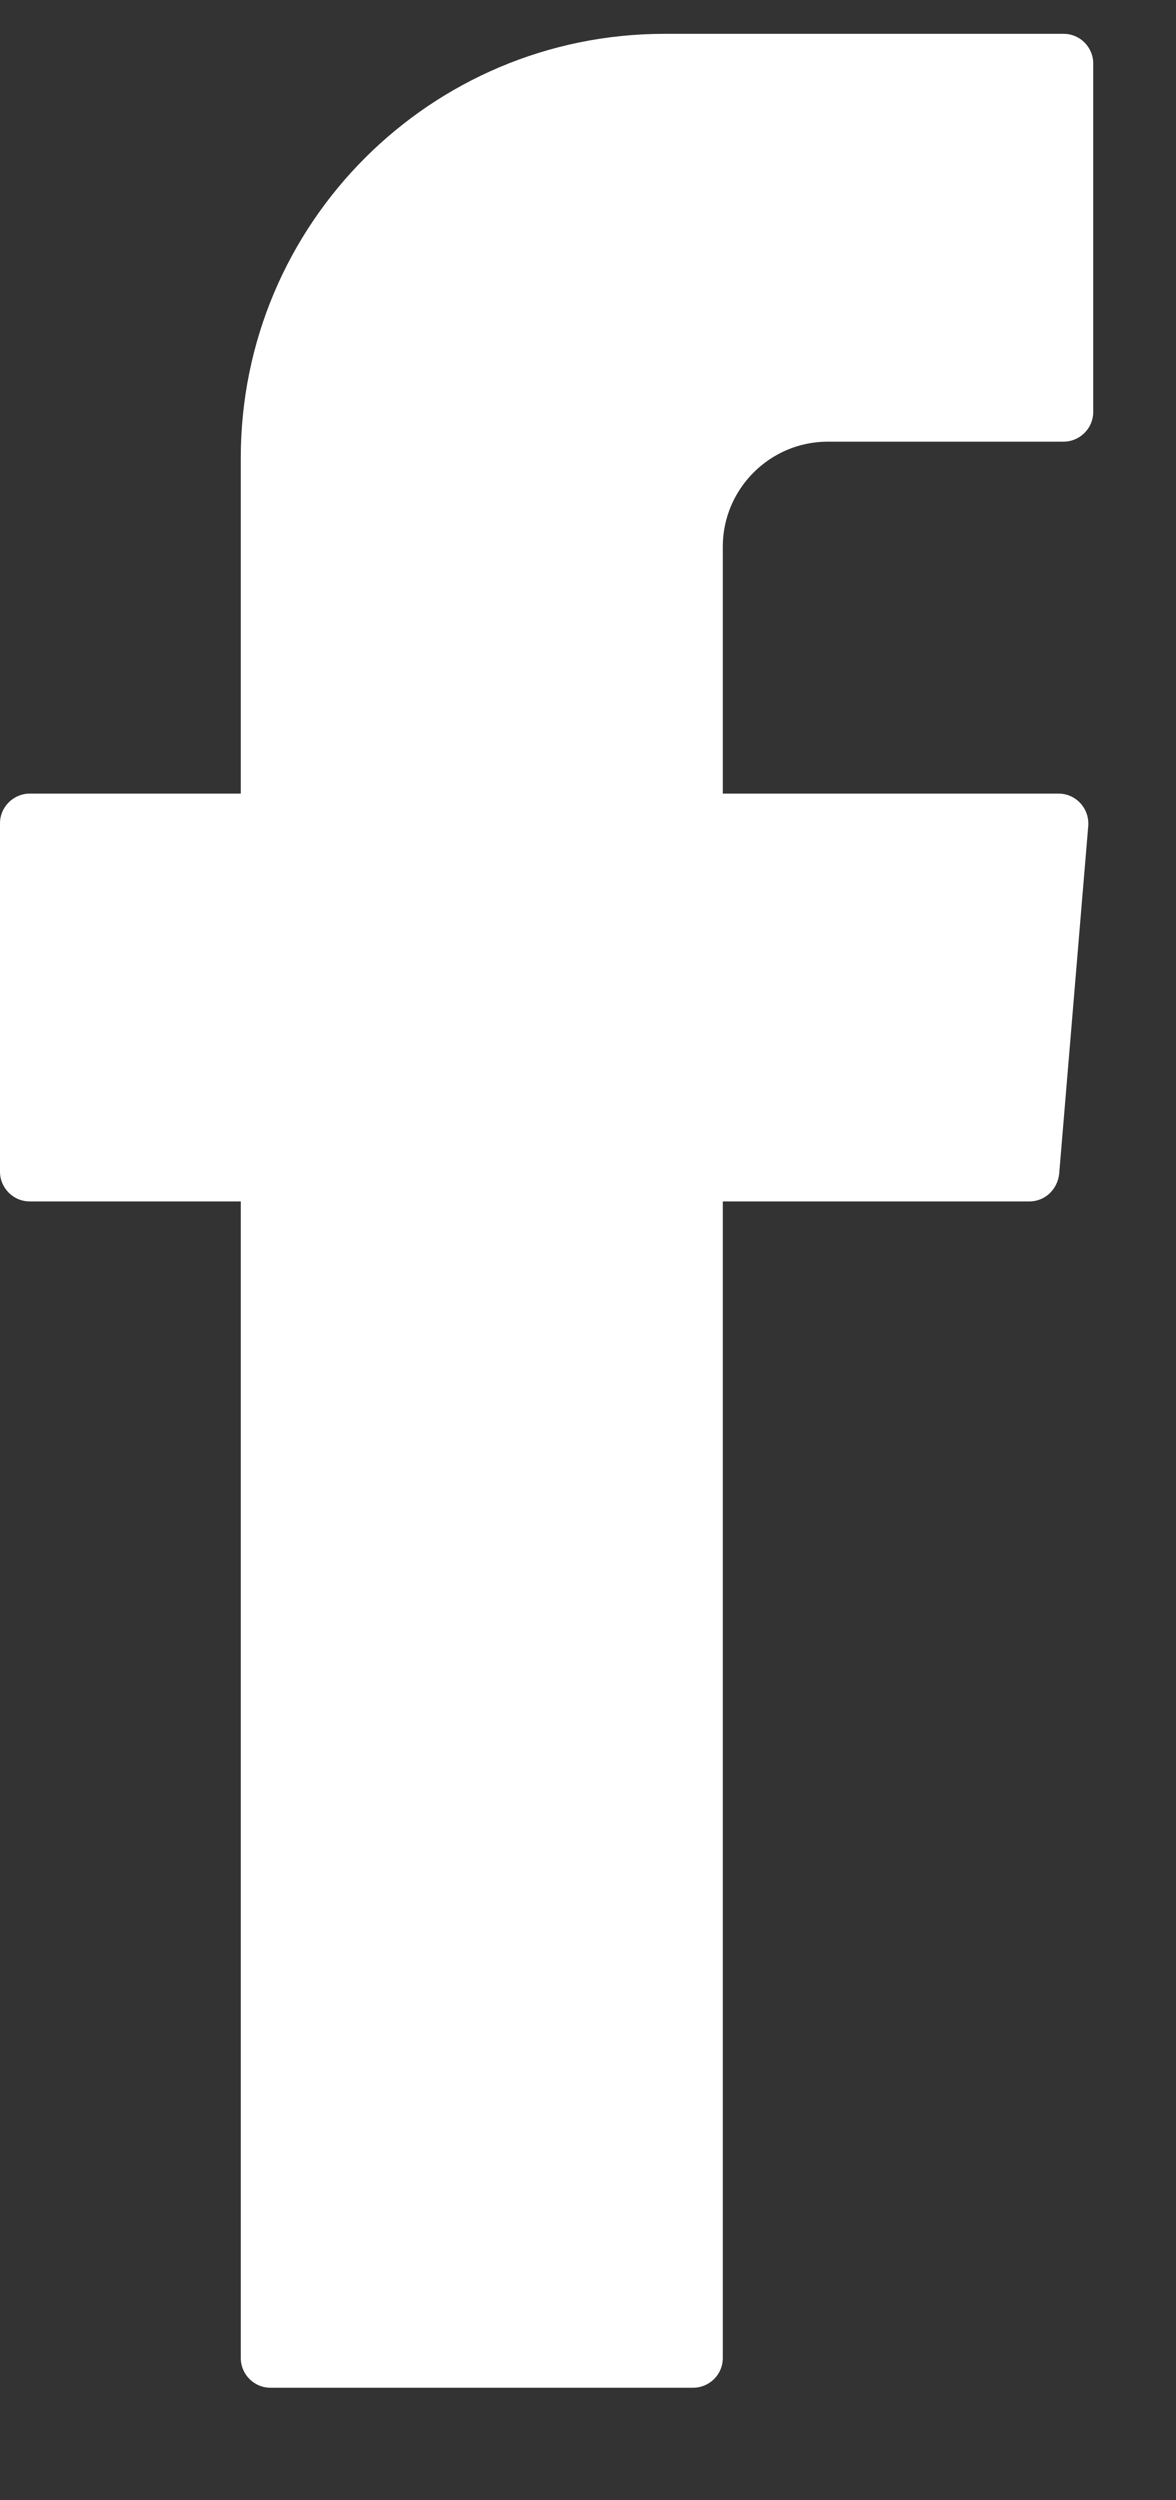 <svg width="8" height="17" viewBox="0 0 8 17" fill="none" xmlns="http://www.w3.org/2000/svg">
<rect x="0" y="0" width="8" height="17" fill="#333333" stroke="none"/>
<path fill-rule="evenodd" clip-rule="evenodd" d="M1.638 8.296V16.033C1.638 16.142 1.726 16.235 1.84 16.235H4.715C4.824 16.235 4.917 16.147 4.917 16.033V8.169H7.002C7.108 8.169 7.192 8.089 7.205 7.984L7.403 5.616C7.412 5.497 7.319 5.396 7.201 5.396H4.917V3.716C4.917 3.324 5.238 3.003 5.631 3.003H7.235C7.344 3.003 7.437 2.914 7.437 2.8V0.432C7.437 0.323 7.349 0.23 7.235 0.23H4.521C2.929 0.23 1.638 1.521 1.638 3.113V5.396H0.203C0.093 5.396 0 5.485 0 5.599V7.967C0 8.076 0.089 8.169 0.203 8.169H1.638V8.296Z" fill="white"/>
</svg>
